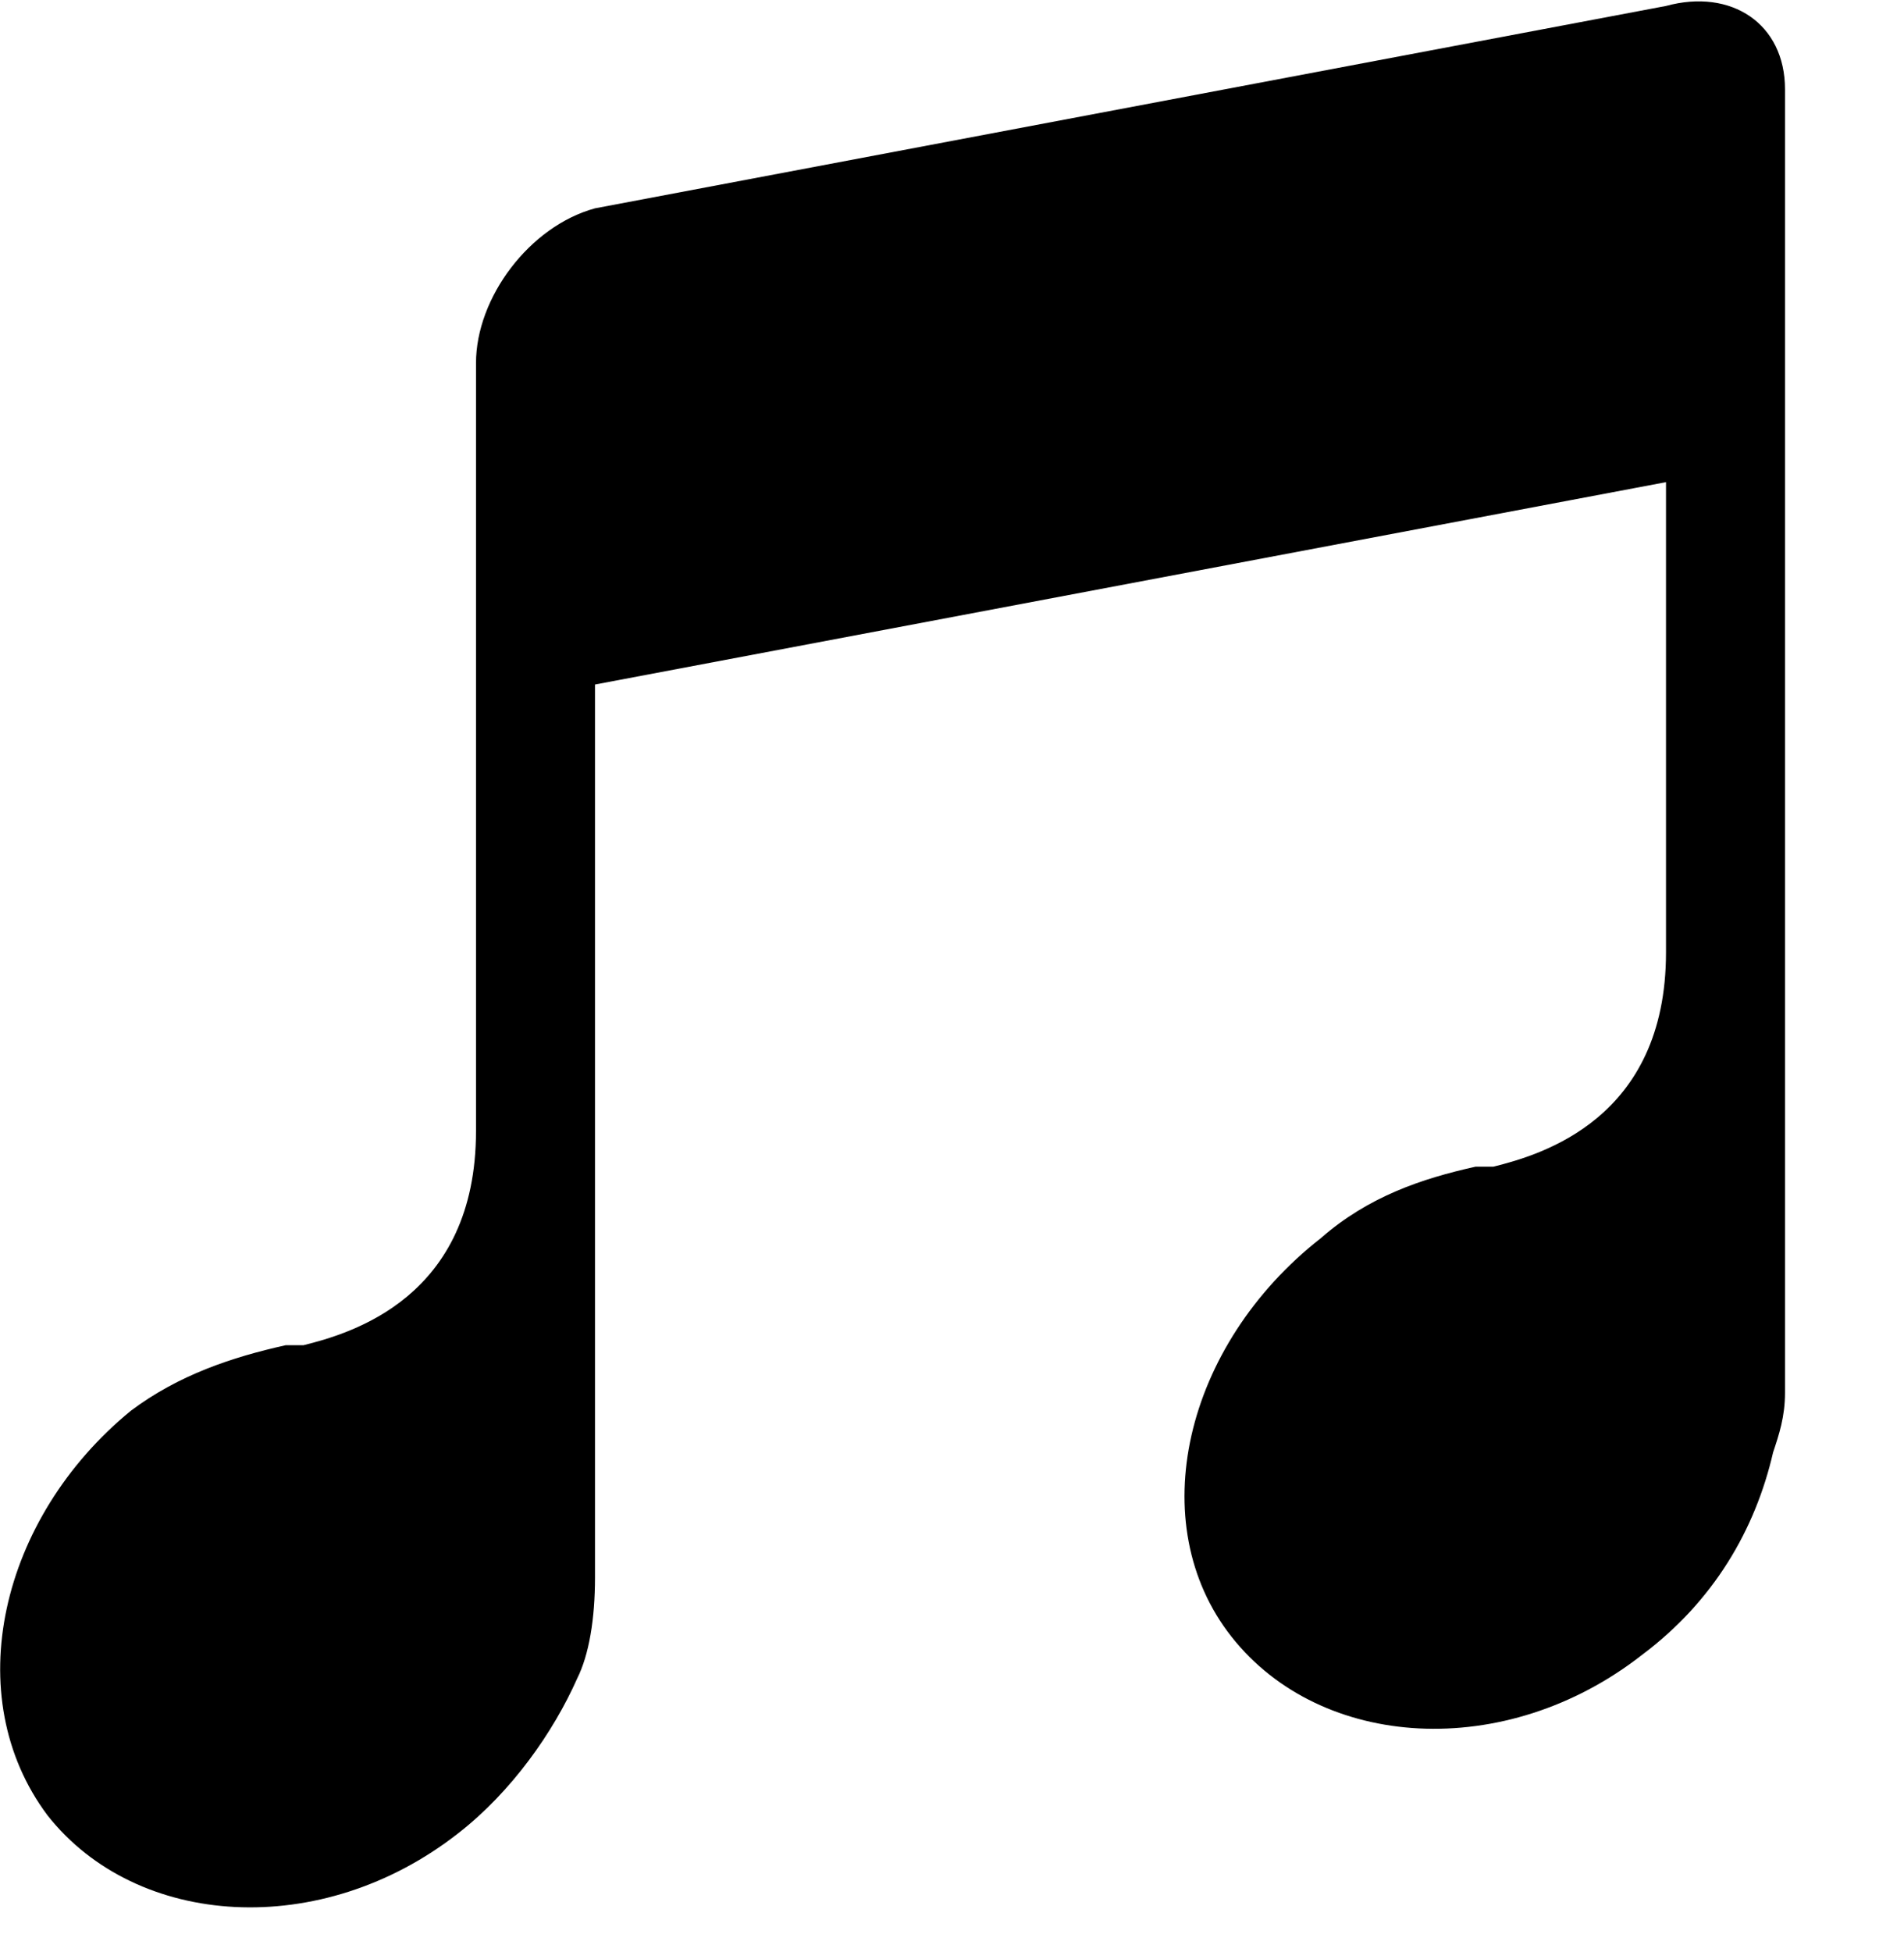 <?xml version="1.0" encoding="utf-8"?>
<!-- Generator: Adobe Illustrator 27.9.0, SVG Export Plug-In . SVG Version: 6.00 Build 0)  -->
<svg version="1.1" id="Calque_1" xmlns="http://www.w3.org/2000/svg" xmlns:xlink="http://www.w3.org/1999/xlink" x="0px" y="0px"
	 viewBox="0 0 32 32.8" style="enable-background:new 0 0 32 32.8;" xml:space="preserve">
<g>
	<path d="M0.8,30.5c1.5,1.9,4.6,2.1,6.9,0.3c0.9-0.7,1.6-1.7,2-2.6c0.2-0.4,0.3-1,0.3-1.7V11.5l18-3.4V16c0,2.8-2.1,3.4-2.9,3.6
		c-0.1,0-0.1,0-0.2,0c0,0-0.1,0-0.1,0l0,0c-0.9,0.2-1.8,0.5-2.6,1.2c-2.3,1.8-3,4.8-1.5,6.7s4.6,2.1,6.9,0.3
		c1.2-0.9,1.9-2.1,2.2-3.4c0.1-0.3,0.2-0.6,0.2-1V4c0-0.1,0-0.2,0-0.3c0-0.1,0-0.1,0-0.2v-2c0-1.1-0.9-1.7-2-1.4L10,3.5
		C8.9,3.8,8,5,8,6.1v2c0,0,0,0,0,0.1c0,0.1,0,0.1,0,0.2v10.6c0,2.8-2.1,3.4-2.9,3.6c0,0-0.1,0-0.1,0c-0.1,0-0.2,0-0.2,0l0,0
		c-0.9,0.2-1.8,0.5-2.6,1.1C0,25.5-0.7,28.5,0.8,30.5z"/>
</g>
</svg>
